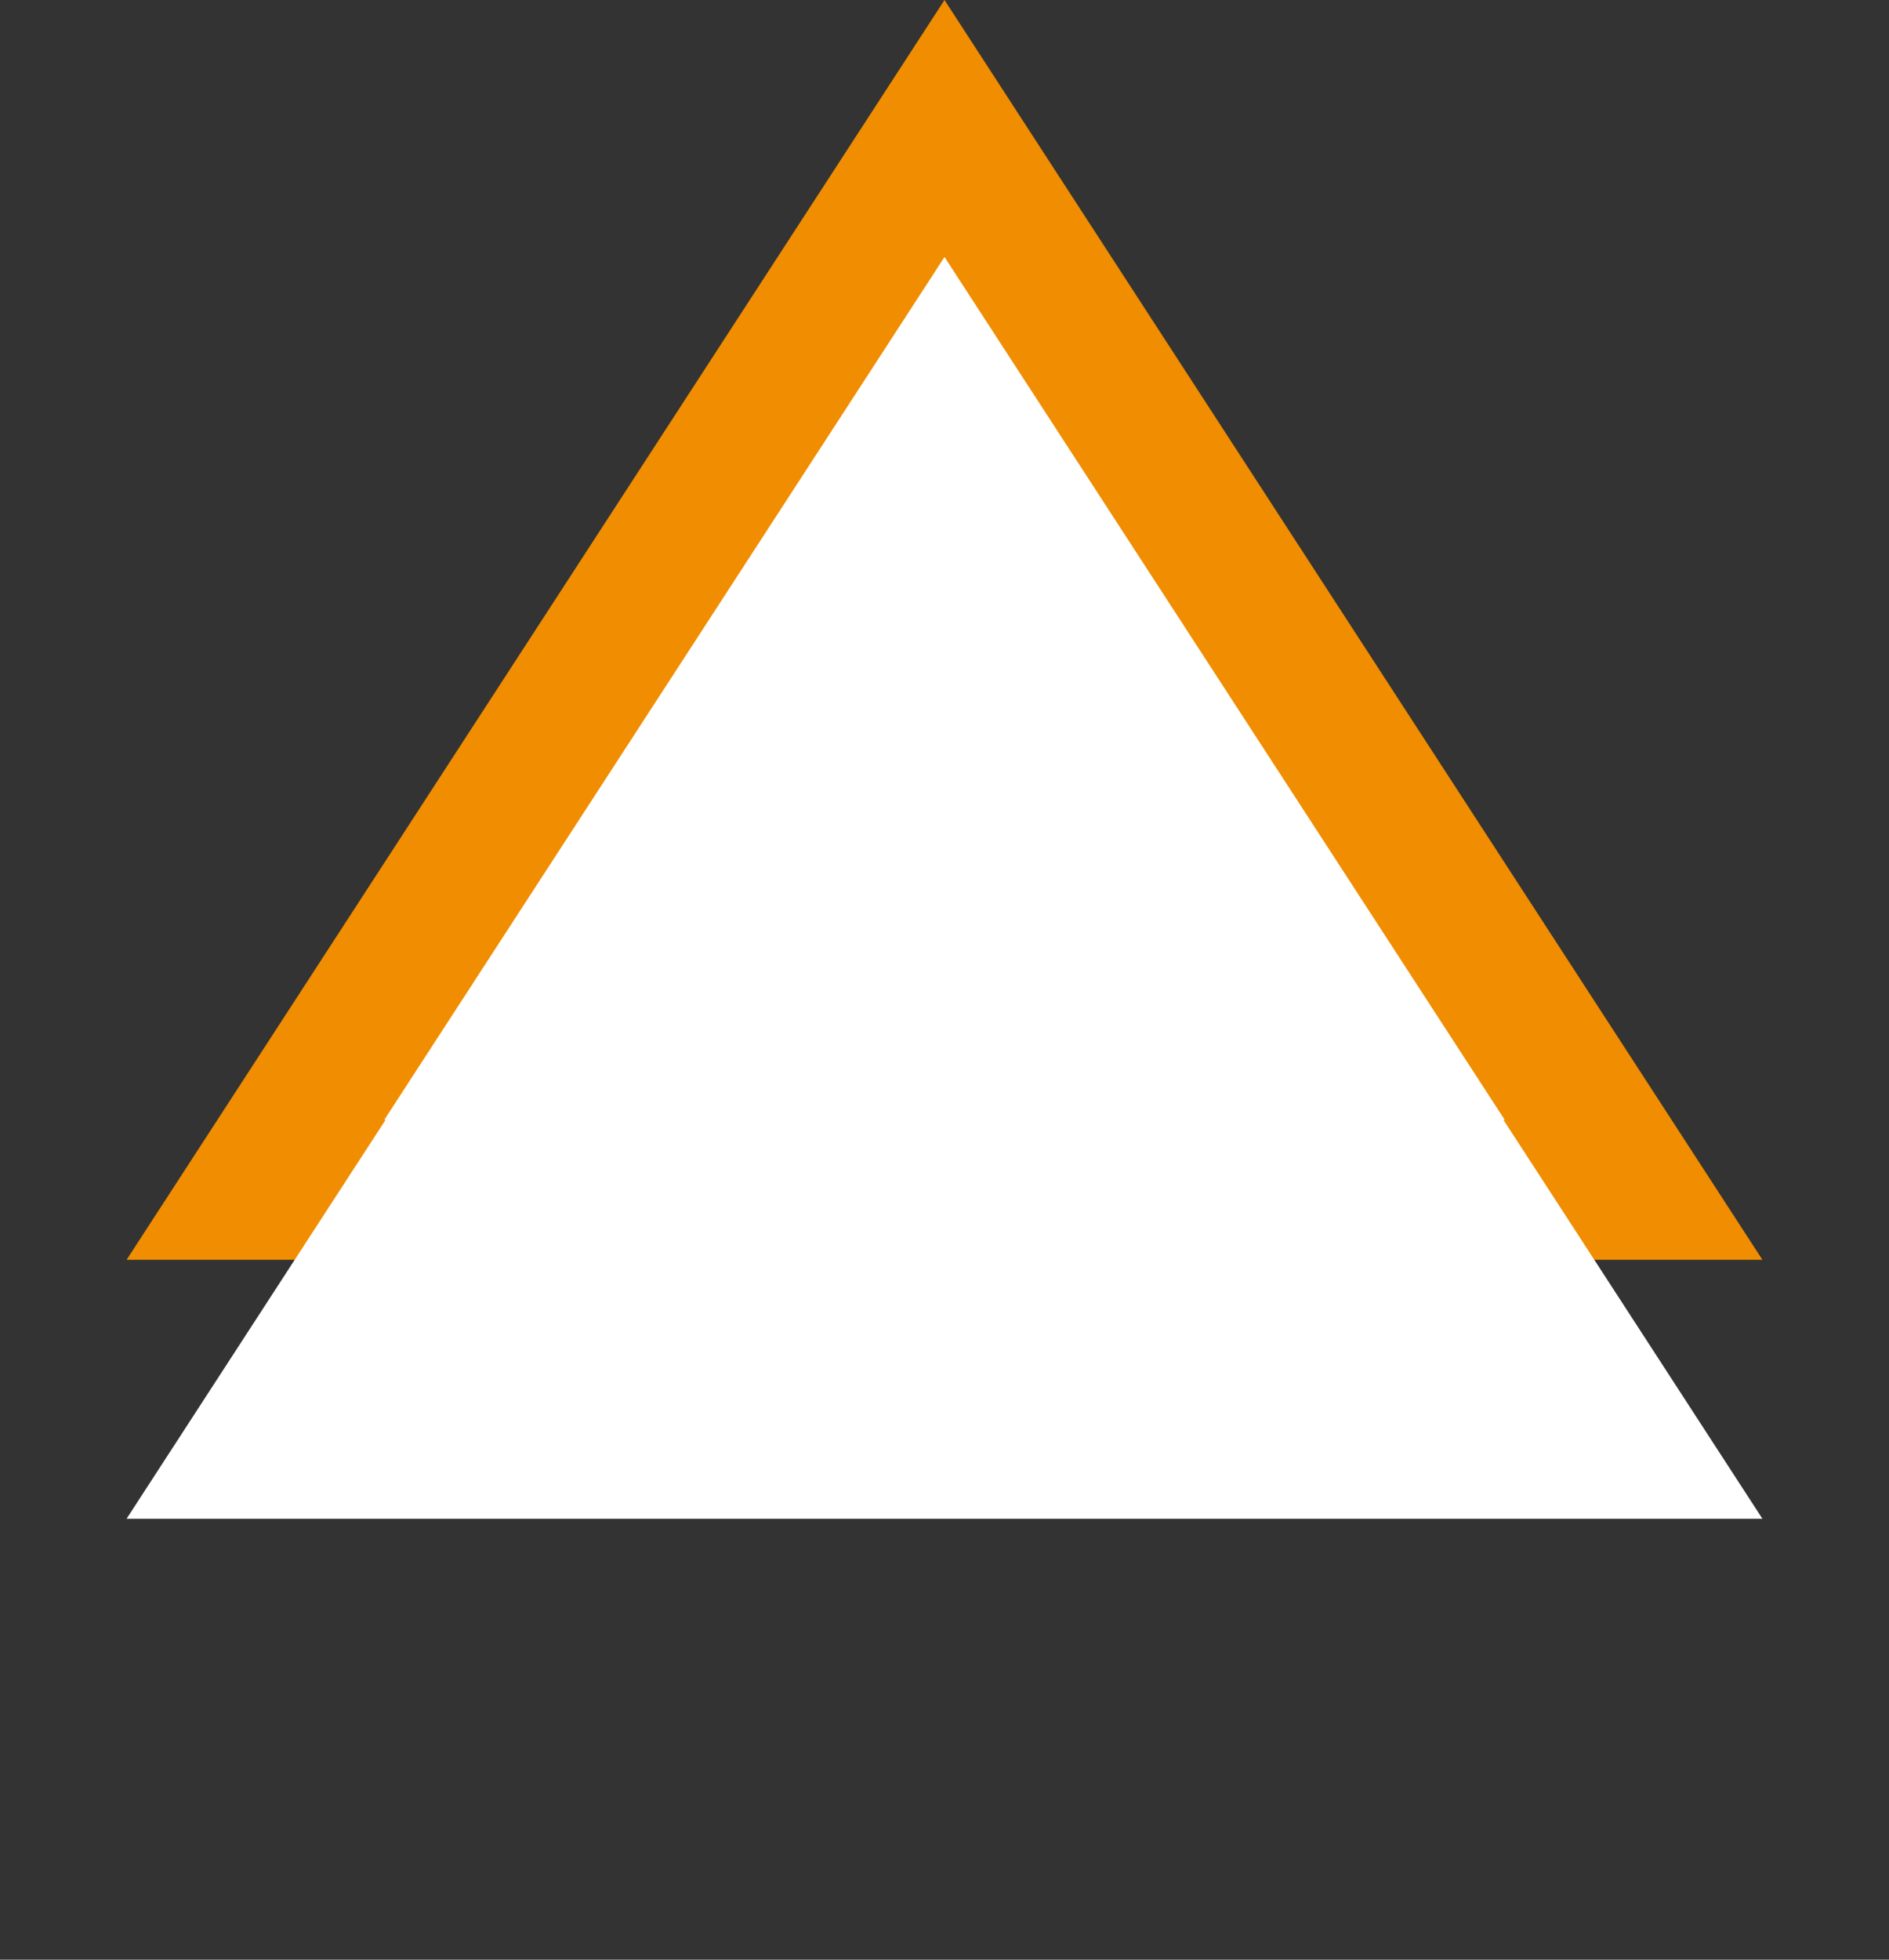 <svg width="27" height="28" viewBox="0 0 27 28" fill="none" xmlns="http://www.w3.org/2000/svg">
<rect x="0" y="0" width="27" height="28" fill="#333333" stroke="none"/>
<path d="M3.651 17L13.5 1.836L23.349 17H3.651Z" fill="white" stroke="#F08D00" stroke-width="2"/>
<path d="M3.651 20.7L13.5 5.536L23.349 20.7H3.651Z" fill="white" stroke="white" stroke-width="2"/>
</svg>
